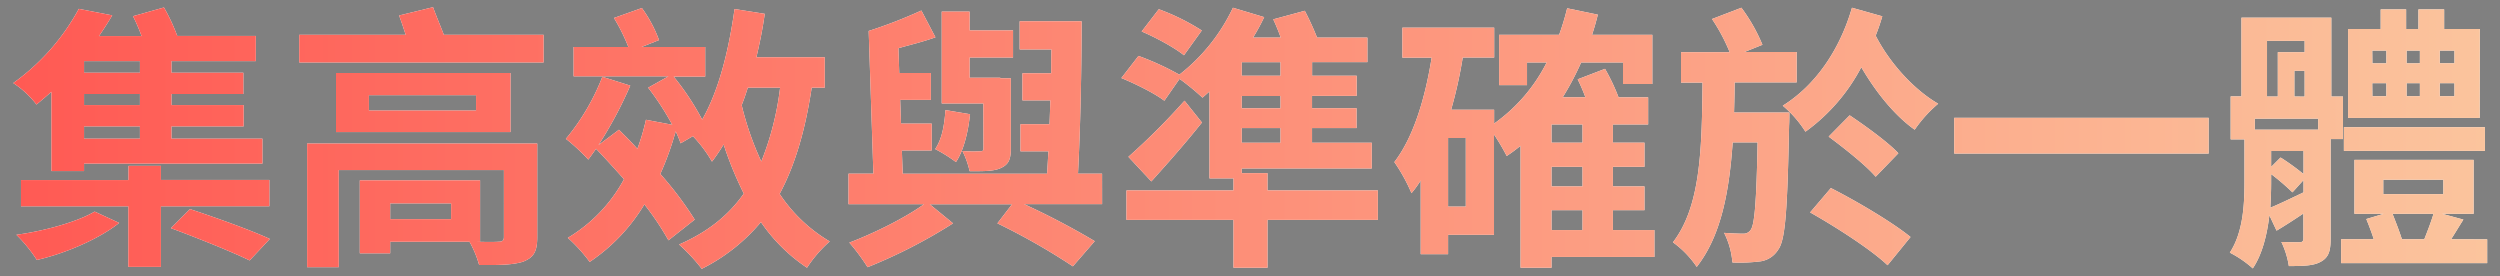 <svg xmlns="http://www.w3.org/2000/svg" xmlns:xlink="http://www.w3.org/1999/xlink" viewBox="0 0 814 90"><rect x="0" y="0" width="814" height="90" fill="#808080" stroke="none"/><defs><style>.cls-1{fill:none;}.cls-2{isolation:isolate;}.cls-3{fill:#fff;}.cls-4{fill:url(#未命名漸層_5);}.cls-5{clip-path:url(#clip-path);}.cls-6,.cls-7{opacity:0.9;mix-blend-mode:screen;}.cls-6{fill:url(#radial-gradient);}.cls-7{fill:url(#radial-gradient-2);}</style><linearGradient id="未命名漸層_5" x1="4.31" y1="44.93" x2="809.83" y2="44.93" gradientUnits="userSpaceOnUse"><stop offset="0" stop-color="#ff5a54"/><stop offset="1" stop-color="#fbc49d"/></linearGradient><clipPath id="clip-path"><rect class="cls-1" x="-930" y="560" width="1920" height="880"/></clipPath><radialGradient id="radial-gradient" cx="-195.64" cy="3760.04" r="162.79" gradientTransform="matrix(-2.68, -0.15, -0.18, 2.3, -132.96, -8146.41)" gradientUnits="userSpaceOnUse"><stop offset="0" stop-color="#fff"/><stop offset="0.16" stop-color="#a4a4a4"/><stop offset="0.36" stop-color="#575757"/><stop offset="0.49" stop-color="#333"/><stop offset="0.64" stop-color="#181818"/><stop offset="0.75" stop-color="#0b0b0b"/><stop offset="0.84" stop-color="#050505"/><stop offset="1"/></radialGradient><radialGradient id="radial-gradient-2" cx="-194.29" cy="5561.61" r="162.79" gradientTransform="matrix(-2.69, 0, 0, 0.56, -796.82, -2564.09)" xlink:href="#radial-gradient"/></defs><g class="cls-2"><g id="圖層_1" data-name="圖層 1"><path class="cls-3" d="M16.74,29.89c-1.62,1.44-3.24,2.8-4.86,4.15a31,31,0,0,0-7.57-7A71.57,71.57,0,0,0,25.66,2.88L36.55,5q-2,3.37-4.32,6.75H46.1a61,61,0,0,0-2.79-6.48L53.39,2.43a61.82,61.82,0,0,1,4.33,9.27H83.29v8.2H55.83v3.78H79.24v6.93H55.83v3.61h23.5v6.93H55.83v4H85.45v8.11H27.37v2.43H16.74ZM38.8,72.58C32.41,77.71,21.42,82.49,12,84.65a48.34,48.34,0,0,0-6.67-8.2c9.19-1.26,19.91-4.23,25.49-7.56Zm13.6-5.4V86.9H41.78V67.18H6.83V58.62h35V54H52.4v4.59H87.71v8.56ZM45.56,19.9H27.37v3.78H45.56Zm0,10.71H27.37v3.61H45.56Zm0,10.54H27.37v4H45.56Zm16.3,26.93c7.92,2.61,19.81,6.84,26,9.72l-6.58,7C75.55,82,63.93,77.35,55.65,74.29Z"/><path class="cls-3" d="M177,11.34v9H97.42v-9H132.1c-.72-2.16-1.44-4.41-2.16-6.3L141,2.34c1,2.79,2.43,6.12,3.52,9Zm-2.07,65.92c0,4.69-1.18,6.58-4.6,7.93-3.24,1.08-8.1,1.17-14.32,1.08a34.76,34.76,0,0,0-3.15-7.57H127.05v3.79h-9.9V58.71h39.17v20h-1.26c3.15.09,6.31.09,7.21,0,1.26,0,1.8-.36,1.8-1.53V55.38H110.3V87H100V46.73h74.93ZM166.23,43H109.4V23.77h56.83ZM155,31H120.12v5H155Zm-8.1,35.22H127.05v5.13h19.82Z"/><path class="cls-3" d="M264.29,28.54c-2.07,13.78-5.4,25.22-10.44,34.59a50.26,50.26,0,0,0,16.3,15.48,42.44,42.44,0,0,0-7.39,8.56,55.06,55.06,0,0,1-15-14.86,60.16,60.16,0,0,1-19.27,15.22,59.79,59.79,0,0,0-7.38-7.92c9.18-4,16-9.37,21.07-16.58a116.48,116.48,0,0,1-6.57-16,59.53,59.53,0,0,1-3.79,5.59,44.16,44.16,0,0,0-6.21-8.29l-4,2.34A37.9,37.9,0,0,0,220,42.77a96,96,0,0,1-5,13.87A113,113,0,0,1,226.2,71.5l-8.55,6.75a92.31,92.31,0,0,0-7.84-11.7A59.24,59.24,0,0,1,192,85.28a52.39,52.39,0,0,0-7.12-7.84,49.69,49.69,0,0,0,18.29-19.09c-3.07-3.42-6.13-6.84-9.1-9.9-.9,1.26-1.71,2.43-2.52,3.51a65.3,65.3,0,0,0-7.3-6.76A72.41,72.41,0,0,0,196.12,25l9.1,2.88a132.25,132.25,0,0,1-10.36,19.36l6.67-5c2,2,4.05,4,6,6.22a73,73,0,0,0,2.79-9.46l8.56,1.62a90.05,90.05,0,0,0-7.84-12.07l6.58-3.69H186.76V15.3h17.83a60.59,60.59,0,0,0-4.69-9.45L209,2.61a42.49,42.49,0,0,1,5.58,10.44l-5.67,2.25h20.71v9.64H219.36a85.28,85.28,0,0,1,9.27,14c5.41-9.46,8.65-22.51,10.54-36L249,4.5c-.64,4.77-1.63,9.54-2.71,14.14h22.25v9.9Zm-20.8,0c-.63,2-1.26,3.88-2,5.68a98.51,98.51,0,0,0,6.39,18.37A95.28,95.28,0,0,0,254,28.54Z"/><path class="cls-3" d="M358.85,66.46h-25.4a247,247,0,0,1,23,12.06l-7.12,8.2a212.61,212.61,0,0,0-24.58-14l4.77-6.21H302.74l7.57,6.21A169.14,169.14,0,0,1,282.48,87a65.55,65.55,0,0,0-5.94-8c7.92-3,18.28-8.11,24.31-12.52H276.27V56.55h8.1l-1.53-46.47A156.2,156.2,0,0,0,300,3.42l4.59,8.73c-3.78,1.35-8,2.43-12.06,3.51l.27,8.11H303.1v8.74h-10l.27,7.74h10V49h-9.72l.27,7.56h47c.18-2.34.27-4.68.45-7.29h-9.1V40.43h9.46c.09-2.52.18-5.13.27-7.74h-9.1V23.86h9.37c0-2.61,0-5.13.09-7.75H332V6.93h20.18c0,16-.45,36.11-1.18,49.62h7.84Zm-43-29.27c-.63,5.85-2.07,11.8-4.59,15.58a47.73,47.73,0,0,0-6.76-4.23c2.26-3.34,3-7.93,3.34-12.7Zm4.32-3.51H306.62V3.78h9.09V9.9h14.14v8.83H315.71V25.3h10v.18h3.42V48.27c0,3.69-.72,5.22-3.15,6.39s-5.85,1.08-10.27,1.08a28.6,28.6,0,0,0-2.34-6.57,43.21,43.21,0,0,0,5.76.09c.82,0,1.08-.18,1.08-1Z"/><path class="cls-3" d="M448.63,71.59H412.7V87.17H401.62V71.59H366.77V62h34.85V58.08h-7.83V29.8l-2.26,2a80.28,80.28,0,0,0-7.47-6.12l-4.95,7.12c-3.07-2.35-9.19-5.41-14-7.39l5.58-7.2A89.62,89.62,0,0,1,384,24.31,60.1,60.1,0,0,0,401.44,2.52l10.18,3.06A67.75,67.75,0,0,1,408,12.24h9a62.48,62.48,0,0,0-2.43-5.94l10.27-2.79a93.48,93.48,0,0,1,4,8.73h16.39v8h-18v4.41h14.5v6.57H427.2v4h14.5v6.48H427.2v4.77h19.45v8.38H404.32v1.53h8.38V62h35.93Zm-57.28-31.7c-5,6.3-10.89,13-16.48,19.18l-7.47-8a219.06,219.06,0,0,0,18.28-18.28ZM385.5,18c-3-2.44-9.1-5.77-13.78-7.75L377.3,3a71.78,71.78,0,0,1,14,6.93Zm31.43,2.25H404.32v4.41h12.61Zm0,11H404.32v4h12.61Zm0,10.45H404.32v4.77h12.61Z"/><path class="cls-3" d="M538.68,83.66h-33.5v3.51H495.09V47.46a52.73,52.73,0,0,1-4.5,3.33,76.58,76.58,0,0,0-4.14-7V76.45H471.5v6.31h-8.92v-24a34.5,34.5,0,0,1-3,4.14A57,57,0,0,0,454,52.77c6.21-8.11,10-20.62,12.15-34h-9.54V9h29.9v9.73H476.27a146.77,146.77,0,0,1-3.78,17h14v4.5a54.23,54.23,0,0,0,17.11-19.9h-6.4v7.38h-9.09V11.34h19.54a80.73,80.73,0,0,0,2.61-8.64l10,2.07c-.54,2.16-1.17,4.41-1.89,6.57H538v16h-9.55v-7H514.82a91.41,91.41,0,0,1-6,11.34h7.39a60.06,60.06,0,0,0-2.52-5.85l8.91-3.42A65.47,65.47,0,0,1,527,31.69h9.64v8.83H525.17v5.94h10.27V54.3H525.17v6.39h10.27v7.75H525.17v6.48h13.51ZM477.26,44.93H471.5V67.27h5.76Zm38-4.41H505.18v5.94h10.09Zm0,13.78H505.18v6.39h10.09ZM505.18,74.92h10.09V68.44H505.18Z"/><path class="cls-3" d="M582.62,36.65s0,3-.09,4.23c-.54,27-1.17,37.19-3.51,40.35a8.2,8.2,0,0,1-5.85,3.87,54.4,54.4,0,0,1-9.1.36,25.74,25.74,0,0,0-2.7-9.64c2.61.18,4.86.27,6.21.27a2.8,2.8,0,0,0,2.52-1.35c1.18-1.8,1.81-8.91,2.17-28.37h-8.11c-1.17,16.84-4,30.71-11.71,40.53a31.37,31.37,0,0,0-7.74-8c8.82-11.52,9.45-29.26,9.63-52h-7v-9.9h15.85a59.58,59.58,0,0,0-5.76-10.81L567,2.52a55.67,55.67,0,0,1,6.85,12.06L568,16.93H585v9.9H564.79c0,3.42-.09,6.58-.18,9.82ZM612.88,5.31c-.63,2.16-1.35,4.23-2.16,6.3,4.41,8.65,12.25,17.47,20.35,22.16a42.83,42.83,0,0,0-7.65,8.46c-6.49-4.59-12.61-12.16-17.38-20.35a60.57,60.57,0,0,1-18.19,21,36.15,36.15,0,0,0-7.39-8.46C590.91,27.91,598.92,16.57,603,2.52ZM596.13,61.23c8.38,4.24,20.08,11.17,25.94,15.94l-7.48,9.19c-5.22-5-16.75-12.43-25.21-17.2Zm14.59-3.69c-3.15-3.69-10.09-9.18-15.31-13.06l6.84-6.93c5.23,3.51,12.34,8.64,15.86,12.34Z"/><path class="cls-3" d="M719.14,38.36V50H636.29V38.36Z"/><path class="cls-3" d="M758.85,45.29V77.8c0,3.88-.63,6-3.15,7.39-2.34,1.35-5.67,1.44-10.45,1.44a28.31,28.31,0,0,0-2.43-7.84c2.52.09,5.23.09,6,.09s1.17-.36,1.17-1.17V69.52c-3,2-5.86,3.87-8.74,5.58l-2.34-5c-.72,6.12-2.25,12.61-5.4,17.29a35.57,35.57,0,0,0-7.48-5.13c4.41-6.76,4.77-15.94,4.77-23.06V45.38h-4.5v-14h3.51V5.76h29.27V31.42h3.79V45.29Zm-4.05-6.66H734.18v3.6H754.8Zm-16.66-7.21h3.51V17h8.74v-3.7H738.14Zm1.35,27.92c0,2.61-.09,5.32-.27,8.29,3.06-1.26,6.75-3.06,10.81-5v-4l-3.61,4a76.31,76.31,0,0,0-6.93-5.94Zm0-5,3.06-3.06a76.87,76.87,0,0,1,7.48,5.4V49.17H739.49Zm10.9-22.88V23.05h-3.34v8.37Zm59.44,46.47v7.75H762.27V77.89H772.9c-.72-2.25-1.62-4.59-2.43-6.57l5.67-1.71H766.6V52.05h38.81V69.61H795.15l6.93,1.89c-1.44,2.25-2.7,4.41-4,6.39Zm-.73-28.81H763.17V41.42H809.1Zm-1.71-10.72H764.53V9.45h10.62V3.06h8.29V9.45h4V3.06h8.38V9.45h11.61ZM772.45,20.62H777V16.48h-4.59Zm0,10.71H777V27.1h-4.59ZM776,63.21h19.55V58.53H776Zm3,6.4c1.08,2.7,2.25,5.76,3.06,8.28h7.29c1.08-2.7,2.25-5.76,3-8.28Zm8.91-49V16.48h-4.32v4.14Zm-4.32,6.48v4.23h4.32V27.1Zm15.58-10.62h-4.78v4.14h4.78Zm0,10.62h-4.78v4.23h4.78Z"/><path class="cls-4" d="M16.74,29.89c-1.62,1.44-3.24,2.8-4.86,4.15a31,31,0,0,0-7.57-7A71.57,71.57,0,0,0,25.66,2.88L36.55,5q-2,3.37-4.32,6.75H46.1a61,61,0,0,0-2.79-6.48L53.39,2.43a61.82,61.82,0,0,1,4.33,9.27H83.29v8.2H55.83v3.78H79.24v6.93H55.83v3.61h23.5v6.93H55.83v4H85.45v8.11H27.37v2.43H16.74ZM38.8,72.58C32.41,77.71,21.42,82.49,12,84.65a48.34,48.34,0,0,0-6.67-8.2c9.19-1.26,19.91-4.23,25.49-7.56Zm13.6-5.4V86.9H41.78V67.18H6.83V58.62h35V54H52.4v4.59H87.71v8.56ZM45.56,19.9H27.37v3.78H45.56Zm0,10.71H27.37v3.61H45.56Zm0,10.54H27.37v4H45.56Zm16.3,26.93c7.92,2.61,19.81,6.84,26,9.72l-6.58,7C75.55,82,63.93,77.35,55.65,74.29Z"/><path class="cls-4" d="M177,11.34v9H97.42v-9H132.1c-.72-2.16-1.44-4.41-2.16-6.3L141,2.34c1,2.79,2.43,6.12,3.52,9Zm-2.07,65.92c0,4.69-1.18,6.58-4.6,7.93-3.24,1.08-8.1,1.17-14.32,1.08a34.76,34.76,0,0,0-3.15-7.57H127.05v3.79h-9.9V58.71h39.17v20h-1.26c3.15.09,6.31.09,7.21,0,1.26,0,1.8-.36,1.8-1.53V55.38H110.3V87H100V46.73h74.93ZM166.23,43H109.4V23.77h56.83ZM155,31H120.12v5H155Zm-8.1,35.22H127.05v5.13h19.82Z"/><path class="cls-4" d="M264.29,28.54c-2.07,13.78-5.4,25.22-10.44,34.59a50.26,50.26,0,0,0,16.3,15.48,42.44,42.44,0,0,0-7.39,8.56,55.06,55.06,0,0,1-15-14.86,60.16,60.16,0,0,1-19.27,15.22,59.79,59.79,0,0,0-7.38-7.92c9.18-4,16-9.37,21.07-16.58a116.48,116.48,0,0,1-6.57-16,59.53,59.53,0,0,1-3.79,5.59,44.16,44.16,0,0,0-6.21-8.29l-4,2.34A37.9,37.9,0,0,0,220,42.77a96,96,0,0,1-5,13.87A113,113,0,0,1,226.2,71.5l-8.55,6.75a92.31,92.31,0,0,0-7.84-11.7A59.24,59.24,0,0,1,192,85.28a52.39,52.39,0,0,0-7.12-7.84,49.69,49.69,0,0,0,18.29-19.09c-3.07-3.42-6.13-6.84-9.1-9.9-.9,1.26-1.71,2.43-2.52,3.51a65.3,65.3,0,0,0-7.3-6.76A72.41,72.41,0,0,0,196.12,25l9.1,2.88a132.25,132.25,0,0,1-10.36,19.36l6.67-5c2,2,4.05,4,6,6.22a73,73,0,0,0,2.79-9.46l8.56,1.62a90.05,90.05,0,0,0-7.84-12.07l6.58-3.69H186.76V15.3h17.83a60.59,60.59,0,0,0-4.69-9.45L209,2.61a42.49,42.49,0,0,1,5.58,10.44l-5.67,2.25h20.71v9.64H219.36a85.28,85.28,0,0,1,9.27,14c5.41-9.46,8.65-22.51,10.54-36L249,4.5c-.64,4.77-1.63,9.54-2.71,14.14h22.25v9.9Zm-20.8,0c-.63,2-1.26,3.88-2,5.68a98.51,98.51,0,0,0,6.39,18.37A95.28,95.28,0,0,0,254,28.54Z"/><path class="cls-4" d="M358.85,66.46h-25.4a247,247,0,0,1,23,12.06l-7.12,8.2a212.61,212.61,0,0,0-24.58-14l4.77-6.21H302.74l7.57,6.21A169.14,169.14,0,0,1,282.48,87a65.55,65.55,0,0,0-5.94-8c7.92-3,18.28-8.11,24.31-12.52H276.27V56.55h8.1l-1.53-46.47A156.2,156.2,0,0,0,300,3.42l4.59,8.73c-3.78,1.35-8,2.43-12.06,3.51l.27,8.11H303.1v8.74h-10l.27,7.74h10V49h-9.72l.27,7.56h47c.18-2.34.27-4.68.45-7.29h-9.1V40.43h9.46c.09-2.52.18-5.13.27-7.74h-9.1V23.86h9.37c0-2.61,0-5.13.09-7.75H332V6.93h20.18c0,16-.45,36.11-1.18,49.62h7.84Zm-43-29.27c-.63,5.85-2.07,11.8-4.59,15.58a47.73,47.73,0,0,0-6.76-4.23c2.26-3.34,3-7.93,3.34-12.7Zm4.32-3.51H306.62V3.78h9.09V9.9h14.14v8.83H315.71V25.3h10v.18h3.42V48.27c0,3.69-.72,5.22-3.15,6.39s-5.85,1.08-10.27,1.08a28.6,28.6,0,0,0-2.34-6.57,43.21,43.21,0,0,0,5.76.09c.82,0,1.08-.18,1.08-1Z"/><path class="cls-4" d="M448.63,71.59H412.7V87.17H401.62V71.59H366.77V62h34.85V58.08h-7.83V29.8l-2.26,2a80.28,80.28,0,0,0-7.47-6.12l-4.95,7.12c-3.07-2.35-9.19-5.41-14-7.39l5.58-7.2A89.62,89.62,0,0,1,384,24.31,60.1,60.1,0,0,0,401.44,2.52l10.18,3.06A67.75,67.75,0,0,1,408,12.24h9a62.48,62.48,0,0,0-2.43-5.94l10.27-2.79a93.48,93.48,0,0,1,4,8.73h16.39v8h-18v4.41h14.5v6.57H427.2v4h14.5v6.48H427.2v4.77h19.45v8.38H404.32v1.53h8.38V62h35.93Zm-57.28-31.7c-5,6.3-10.89,13-16.48,19.18l-7.47-8a219.06,219.06,0,0,0,18.28-18.28ZM385.5,18c-3-2.44-9.1-5.77-13.78-7.75L377.3,3a71.78,71.78,0,0,1,14,6.93Zm31.43,2.25H404.32v4.41h12.61Zm0,11H404.32v4h12.61Zm0,10.45H404.32v4.77h12.61Z"/><path class="cls-4" d="M538.68,83.66h-33.5v3.51H495.09V47.46a52.73,52.73,0,0,1-4.5,3.33,76.58,76.58,0,0,0-4.14-7V76.45H471.5v6.31h-8.92v-24a34.5,34.5,0,0,1-3,4.14A57,57,0,0,0,454,52.77c6.21-8.11,10-20.62,12.15-34h-9.54V9h29.9v9.73H476.27a146.77,146.77,0,0,1-3.78,17h14v4.5a54.23,54.23,0,0,0,17.11-19.9h-6.4v7.38h-9.09V11.34h19.54a80.73,80.73,0,0,0,2.61-8.64l10,2.07c-.54,2.16-1.17,4.41-1.89,6.57H538v16h-9.55v-7H514.82a91.41,91.41,0,0,1-6,11.34h7.39a60.06,60.06,0,0,0-2.52-5.85l8.91-3.42A65.47,65.47,0,0,1,527,31.69h9.64v8.83H525.17v5.94h10.27V54.3H525.17v6.39h10.27v7.75H525.17v6.48h13.51ZM477.26,44.93H471.5V67.27h5.76Zm38-4.41H505.18v5.94h10.09Zm0,13.78H505.18v6.39h10.09ZM505.18,74.92h10.09V68.44H505.18Z"/><path class="cls-4" d="M582.62,36.65s0,3-.09,4.23c-.54,27-1.17,37.19-3.51,40.35a8.2,8.2,0,0,1-5.85,3.87,54.4,54.4,0,0,1-9.1.36,25.74,25.74,0,0,0-2.7-9.64c2.61.18,4.86.27,6.21.27a2.8,2.8,0,0,0,2.52-1.35c1.18-1.8,1.81-8.91,2.17-28.37h-8.11c-1.17,16.84-4,30.71-11.71,40.53a31.37,31.37,0,0,0-7.74-8c8.82-11.52,9.45-29.26,9.63-52h-7v-9.9h15.85a59.58,59.58,0,0,0-5.76-10.81L567,2.52a55.67,55.67,0,0,1,6.85,12.06L568,16.93H585v9.9H564.79c0,3.42-.09,6.58-.18,9.82ZM612.88,5.31c-.63,2.16-1.35,4.23-2.16,6.3,4.41,8.65,12.25,17.47,20.35,22.16a42.83,42.83,0,0,0-7.65,8.46c-6.49-4.59-12.61-12.16-17.38-20.35a60.57,60.57,0,0,1-18.19,21,36.15,36.15,0,0,0-7.39-8.46C590.91,27.91,598.92,16.57,603,2.52ZM596.13,61.23c8.38,4.24,20.08,11.17,25.94,15.94l-7.48,9.19c-5.22-5-16.75-12.43-25.21-17.2Zm14.59-3.69c-3.15-3.69-10.09-9.18-15.31-13.06l6.84-6.93c5.23,3.51,12.34,8.64,15.86,12.34Z"/><path class="cls-4" d="M719.14,38.36V50H636.29V38.36Z"/><path class="cls-4" d="M758.85,45.29V77.8c0,3.88-.63,6-3.15,7.39-2.34,1.35-5.67,1.44-10.45,1.44a28.31,28.31,0,0,0-2.43-7.84c2.52.09,5.23.09,6,.09s1.17-.36,1.17-1.17V69.52c-3,2-5.86,3.87-8.74,5.58l-2.34-5c-.72,6.12-2.25,12.61-5.4,17.29a35.57,35.57,0,0,0-7.48-5.13c4.41-6.76,4.77-15.94,4.77-23.06V45.38h-4.5v-14h3.51V5.76h29.27V31.42h3.79V45.29Zm-4.05-6.66H734.18v3.6H754.8Zm-16.66-7.21h3.51V17h8.74v-3.7H738.14Zm1.35,27.92c0,2.61-.09,5.32-.27,8.29,3.06-1.26,6.75-3.06,10.81-5v-4l-3.61,4a76.31,76.31,0,0,0-6.93-5.94Zm0-5,3.06-3.06a76.87,76.87,0,0,1,7.48,5.4V49.17H739.49Zm10.9-22.88V23.05h-3.34v8.37Zm59.44,46.47v7.75H762.27V77.89H772.9c-.72-2.25-1.62-4.59-2.43-6.57l5.67-1.71H766.6V52.05h38.81V69.61H795.15l6.93,1.89c-1.44,2.25-2.7,4.41-4,6.39Zm-.73-28.81H763.17V41.42H809.1Zm-1.71-10.72H764.53V9.45h10.62V3.06h8.29V9.45h4V3.06h8.38V9.45h11.61ZM772.45,20.62H777V16.48h-4.59Zm0,10.71H777V27.1h-4.59ZM776,63.21h19.55V58.53H776Zm3,6.4c1.08,2.7,2.25,5.76,3.06,8.28h7.29c1.08-2.7,2.25-5.76,3-8.28Zm8.91-49V16.48h-4.32v4.14Zm-4.32,6.48v4.23h4.32V27.1Zm15.58-10.62h-4.78v4.14h4.78Zm0,10.62h-4.78v4.23h4.78Z"/><g class="cls-5"><ellipse class="cls-6" cx="-280.88" cy="529.6" rx="561.52" ry="481.07" transform="translate(-605.82 25.83) rotate(-60.76)"/><ellipse class="cls-7" cx="-280.88" cy="529.61" rx="561.07" ry="116.13" transform="translate(-568.11 3.42) rotate(-56.57)"/></g></g></g></svg>